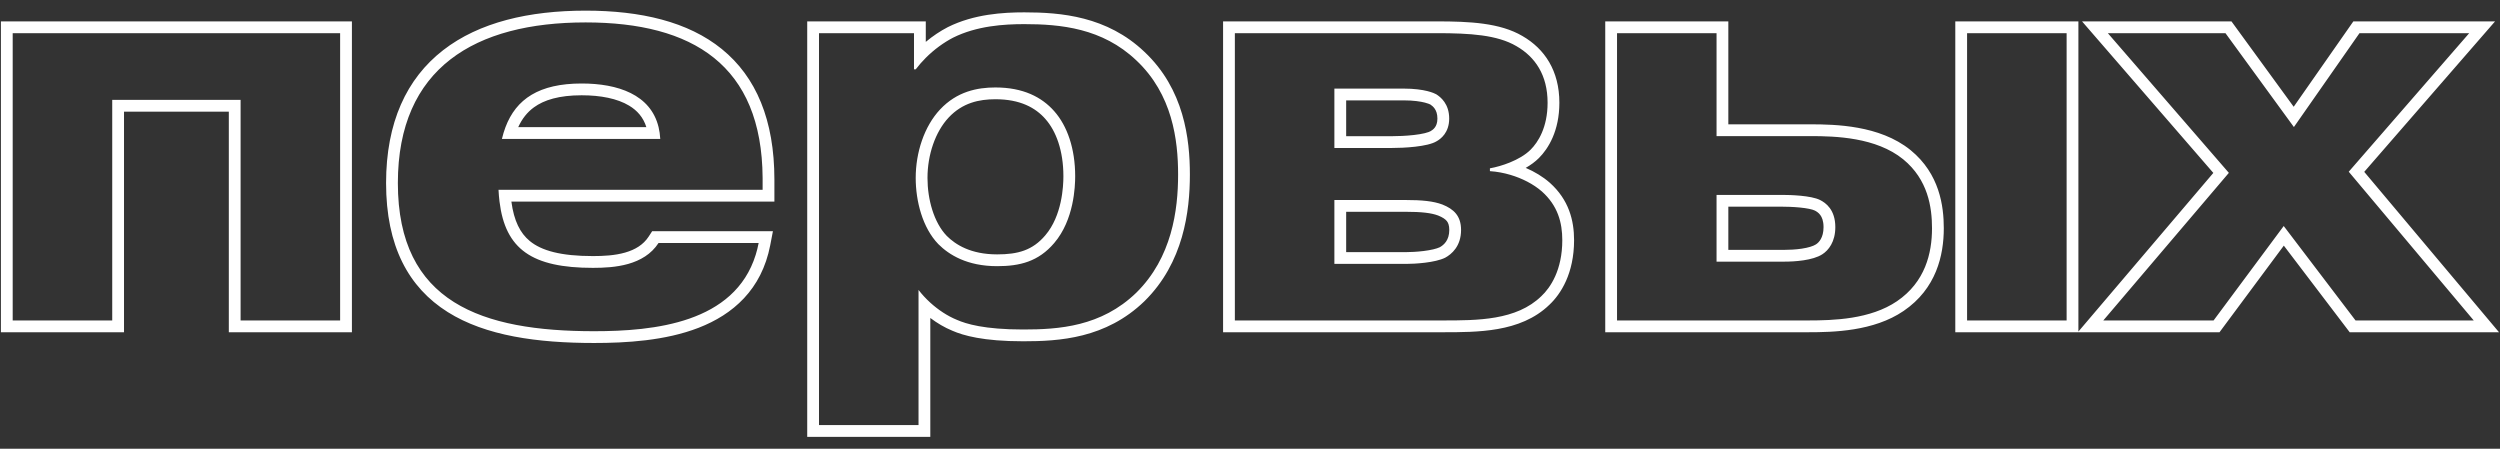 <svg width="195" height="35" viewBox="0 0 195 35" fill="none" xmlns="http://www.w3.org/2000/svg">
<rect x="0" y="0" width="195" height="35" fill="#333333" stroke="none"/>
<path fill-rule="evenodd" clip-rule="evenodd" d="M60.403 15.725H39.888C40.089 17.237 40.576 18.183 41.317 18.795C42.239 19.557 43.754 19.974 46.251 19.974C47.069 19.974 47.956 19.929 48.755 19.701C49.542 19.476 50.181 19.092 50.597 18.452L50.869 18.033H60.288L60.078 19.126C59.408 22.598 57.156 24.532 54.496 25.566C51.885 26.579 48.829 26.753 46.339 26.753C41.934 26.753 37.886 26.205 34.921 24.34C31.868 22.419 30.114 19.202 30.114 14.277C30.114 9.553 31.713 6.127 34.566 3.913C37.378 1.73 41.273 0.83 45.677 0.83C49.966 0.83 53.665 1.684 56.303 3.826C58.978 5.998 60.403 9.362 60.403 14.012V15.725ZM38.962 15.725C38.926 15.433 38.9 15.127 38.884 14.806H59.484V14.012C59.484 13.97 59.484 13.929 59.484 13.887C59.433 5.07 54.019 1.749 45.677 1.749C37.076 1.749 31.033 5.278 31.033 14.277C31.033 23.628 37.605 25.834 46.339 25.834C51.023 25.834 57.292 25.199 58.946 19.871C59.037 19.579 59.113 19.273 59.175 18.952H51.368C50.221 20.717 47.927 20.893 46.251 20.893C41.506 20.893 39.416 19.452 38.962 15.725ZM39.149 10.836H51.5C51.482 10.508 51.438 10.202 51.369 9.917C50.753 7.37 48.186 6.513 45.369 6.513C42.055 6.513 40.258 7.719 39.428 9.917C39.319 10.206 39.226 10.513 39.149 10.836ZM50.416 9.917C50.175 9.146 49.697 8.615 49.069 8.238C48.152 7.687 46.854 7.432 45.369 7.432C43.611 7.432 42.437 7.795 41.643 8.375C41.126 8.752 40.722 9.259 40.422 9.917H50.416ZM81.533 18.356L81.531 18.358C80.537 19.53 79.393 19.842 77.777 19.842C75.71 19.842 74.527 19.077 73.845 18.397C72.843 17.354 72.344 15.558 72.344 13.88C72.344 12.071 72.952 10.286 73.993 9.17C75.077 8.014 76.373 7.741 77.644 7.741C79.566 7.741 80.762 8.395 81.542 9.282L81.543 9.284C82.373 10.222 82.945 11.749 82.945 13.747C82.945 14.533 82.841 16.824 81.533 18.356ZM71.425 13.88C71.425 15.688 71.954 17.761 73.189 19.041C74.027 19.879 75.439 20.761 77.777 20.761C79.541 20.761 80.997 20.408 82.232 18.952C83.776 17.144 83.864 14.541 83.864 13.747C83.864 11.586 83.246 9.822 82.232 8.675C81.261 7.572 79.806 6.822 77.644 6.822C76.233 6.822 74.645 7.131 73.322 8.542C72.086 9.866 71.425 11.895 71.425 13.88ZM72.211 1.668H62.963V34.075H72.564V24.802C73.093 25.201 73.677 25.548 74.287 25.798C75.14 26.169 76.684 26.62 79.806 26.62C82.615 26.62 86.254 26.41 89.267 23.494L89.27 23.492L89.272 23.489C92.32 20.49 92.811 16.468 92.811 13.615C92.811 10.854 92.366 6.951 89.259 4.037C86.342 1.267 82.763 0.963 79.894 0.963C78.277 0.963 75.978 1.092 73.925 2.118L73.918 2.122L73.911 2.126C73.342 2.422 72.764 2.804 72.211 3.267V1.668ZM72.564 23.609C72.215 23.291 71.903 22.953 71.645 22.614V33.156H63.882V2.587H71.292V5.41H71.425C71.67 5.087 71.935 4.787 72.211 4.511C72.879 3.843 73.619 3.315 74.336 2.94C76.189 2.014 78.306 1.882 79.894 1.882C82.717 1.882 85.981 2.19 88.628 4.705C91.451 7.351 91.892 10.924 91.892 13.615C91.892 16.394 91.407 20.099 88.628 22.834C85.893 25.481 82.585 25.701 79.806 25.701C76.762 25.701 75.351 25.26 74.645 24.951C73.89 24.644 73.17 24.159 72.564 23.609ZM111.595 10.224L111.61 10.215C111.697 10.165 111.822 10.078 111.923 9.938C112.017 9.81 112.118 9.601 112.118 9.248C112.118 8.865 112.011 8.628 111.906 8.475C111.802 8.325 111.675 8.222 111.565 8.15C111.501 8.119 111.37 8.063 111.143 8.004C110.817 7.921 110.277 7.829 109.464 7.829H105.001V10.623H108.582C108.999 10.623 109.657 10.602 110.285 10.53C110.599 10.494 110.89 10.447 111.132 10.388C111.389 10.326 111.527 10.266 111.579 10.233L111.595 10.224ZM104.082 11.542V6.91H109.464C111.165 6.91 111.882 7.279 112.01 7.345L112.022 7.351C112.375 7.572 113.037 8.101 113.037 9.248C113.037 10.351 112.375 10.836 112.066 11.012C111.361 11.454 109.464 11.542 108.582 11.542H104.082ZM95.4 1.668H112.066C114.628 1.668 117 1.781 118.748 2.808C120.482 3.807 121.631 5.519 121.631 8.013C121.631 10.216 120.77 11.592 120.038 12.324C119.741 12.621 119.386 12.877 119.006 13.095C119.693 13.389 120.337 13.775 120.876 14.247L120.879 14.25L120.883 14.253C122.368 15.579 122.778 17.186 122.778 18.732C122.778 21.331 121.741 22.935 120.862 23.763C119.713 24.882 118.271 25.409 116.824 25.663C115.4 25.915 113.888 25.915 112.546 25.915H95.4V1.668ZM120.227 23.099C120.933 22.437 121.859 21.07 121.859 18.732C121.859 17.364 121.506 16.041 120.271 14.938C119.604 14.355 118.726 13.911 117.816 13.641C117.295 13.486 116.763 13.388 116.253 13.353L116.213 13.35V13.13L116.227 13.127C116.681 13.044 117.231 12.893 117.768 12.674C118.377 12.427 118.969 12.094 119.389 11.674C119.962 11.101 120.712 9.954 120.712 8.013C120.712 5.852 119.742 4.44 118.286 3.602C116.786 2.72 114.669 2.587 112.066 2.587H96.319V24.995H112.507C115.242 24.995 118.286 24.995 120.227 23.099ZM104.082 20.584V15.6H109.596C110.919 15.6 111.802 15.688 112.507 15.953C113.39 16.306 113.963 16.835 113.963 17.938C113.963 19.217 113.213 19.835 112.728 20.099C111.934 20.496 110.346 20.584 109.684 20.584H104.082ZM112.175 16.81C111.635 16.609 110.895 16.519 109.596 16.519H105.001V19.666H109.684C109.983 19.666 110.508 19.645 111.044 19.579C111.597 19.51 112.052 19.405 112.303 19.284C112.606 19.115 113.044 18.755 113.044 17.938C113.044 17.558 112.95 17.364 112.851 17.241C112.737 17.1 112.538 16.956 112.175 16.81ZM141.647 19.059L141.644 19.061L141.641 19.063C141.434 19.197 141.052 19.317 140.541 19.395C140.056 19.468 139.553 19.489 139.185 19.489H134.81V16.122H139.052C139.321 16.122 139.841 16.133 140.37 16.184C140.941 16.239 141.369 16.33 141.553 16.422C141.697 16.494 141.857 16.6 141.983 16.772C142.102 16.933 142.236 17.214 142.236 17.717C142.236 18.543 141.873 18.915 141.647 19.059ZM133.891 15.203V20.408H139.185C139.979 20.408 141.39 20.32 142.14 19.835C142.625 19.526 143.155 18.864 143.155 17.717C143.155 16.35 142.405 15.821 141.964 15.6C141.258 15.247 139.626 15.203 139.052 15.203H133.891ZM134.81 9.697V1.668H125.209V25.915H141.037C142.99 25.915 146.141 25.848 148.479 24.256C151.037 22.516 151.616 19.904 151.616 17.805C151.616 16.073 151.29 13.562 149.03 11.713L149.027 11.711C147.804 10.717 146.313 10.223 144.929 9.971C143.542 9.718 142.193 9.697 141.214 9.697H134.81ZM150.697 17.805C150.697 19.746 150.168 21.996 147.963 23.496C145.889 24.907 143.022 24.995 141.037 24.995H126.128V2.587H133.891V10.616H141.214C143.155 10.616 146.331 10.704 148.448 12.424C150.389 14.012 150.697 16.173 150.697 17.805ZM162.115 1.668H152.513V25.915H162.07H162.115H173.122L178.138 19.159L183.276 25.915H194.923L184.411 13.405L194.615 1.668H183.561L178.908 8.328L174.054 1.668H162.399L172.64 13.488L162.115 25.862V1.668ZM153.432 24.995V2.587H161.196V24.995H153.432ZM164.411 2.587L173.851 13.483L164.058 24.995H172.66L178.13 17.629L183.732 24.995H192.951L183.202 13.395L192.598 2.587H184.04L178.924 9.91L173.586 2.587H164.411ZM0.071 25.915H9.673V8.711H17.848V25.915H27.449V1.668H0.071V25.915ZM18.767 7.792H8.754V24.995H0.99V2.587H26.53V24.995H18.767V7.792Z" fill="white"/>
</svg>
